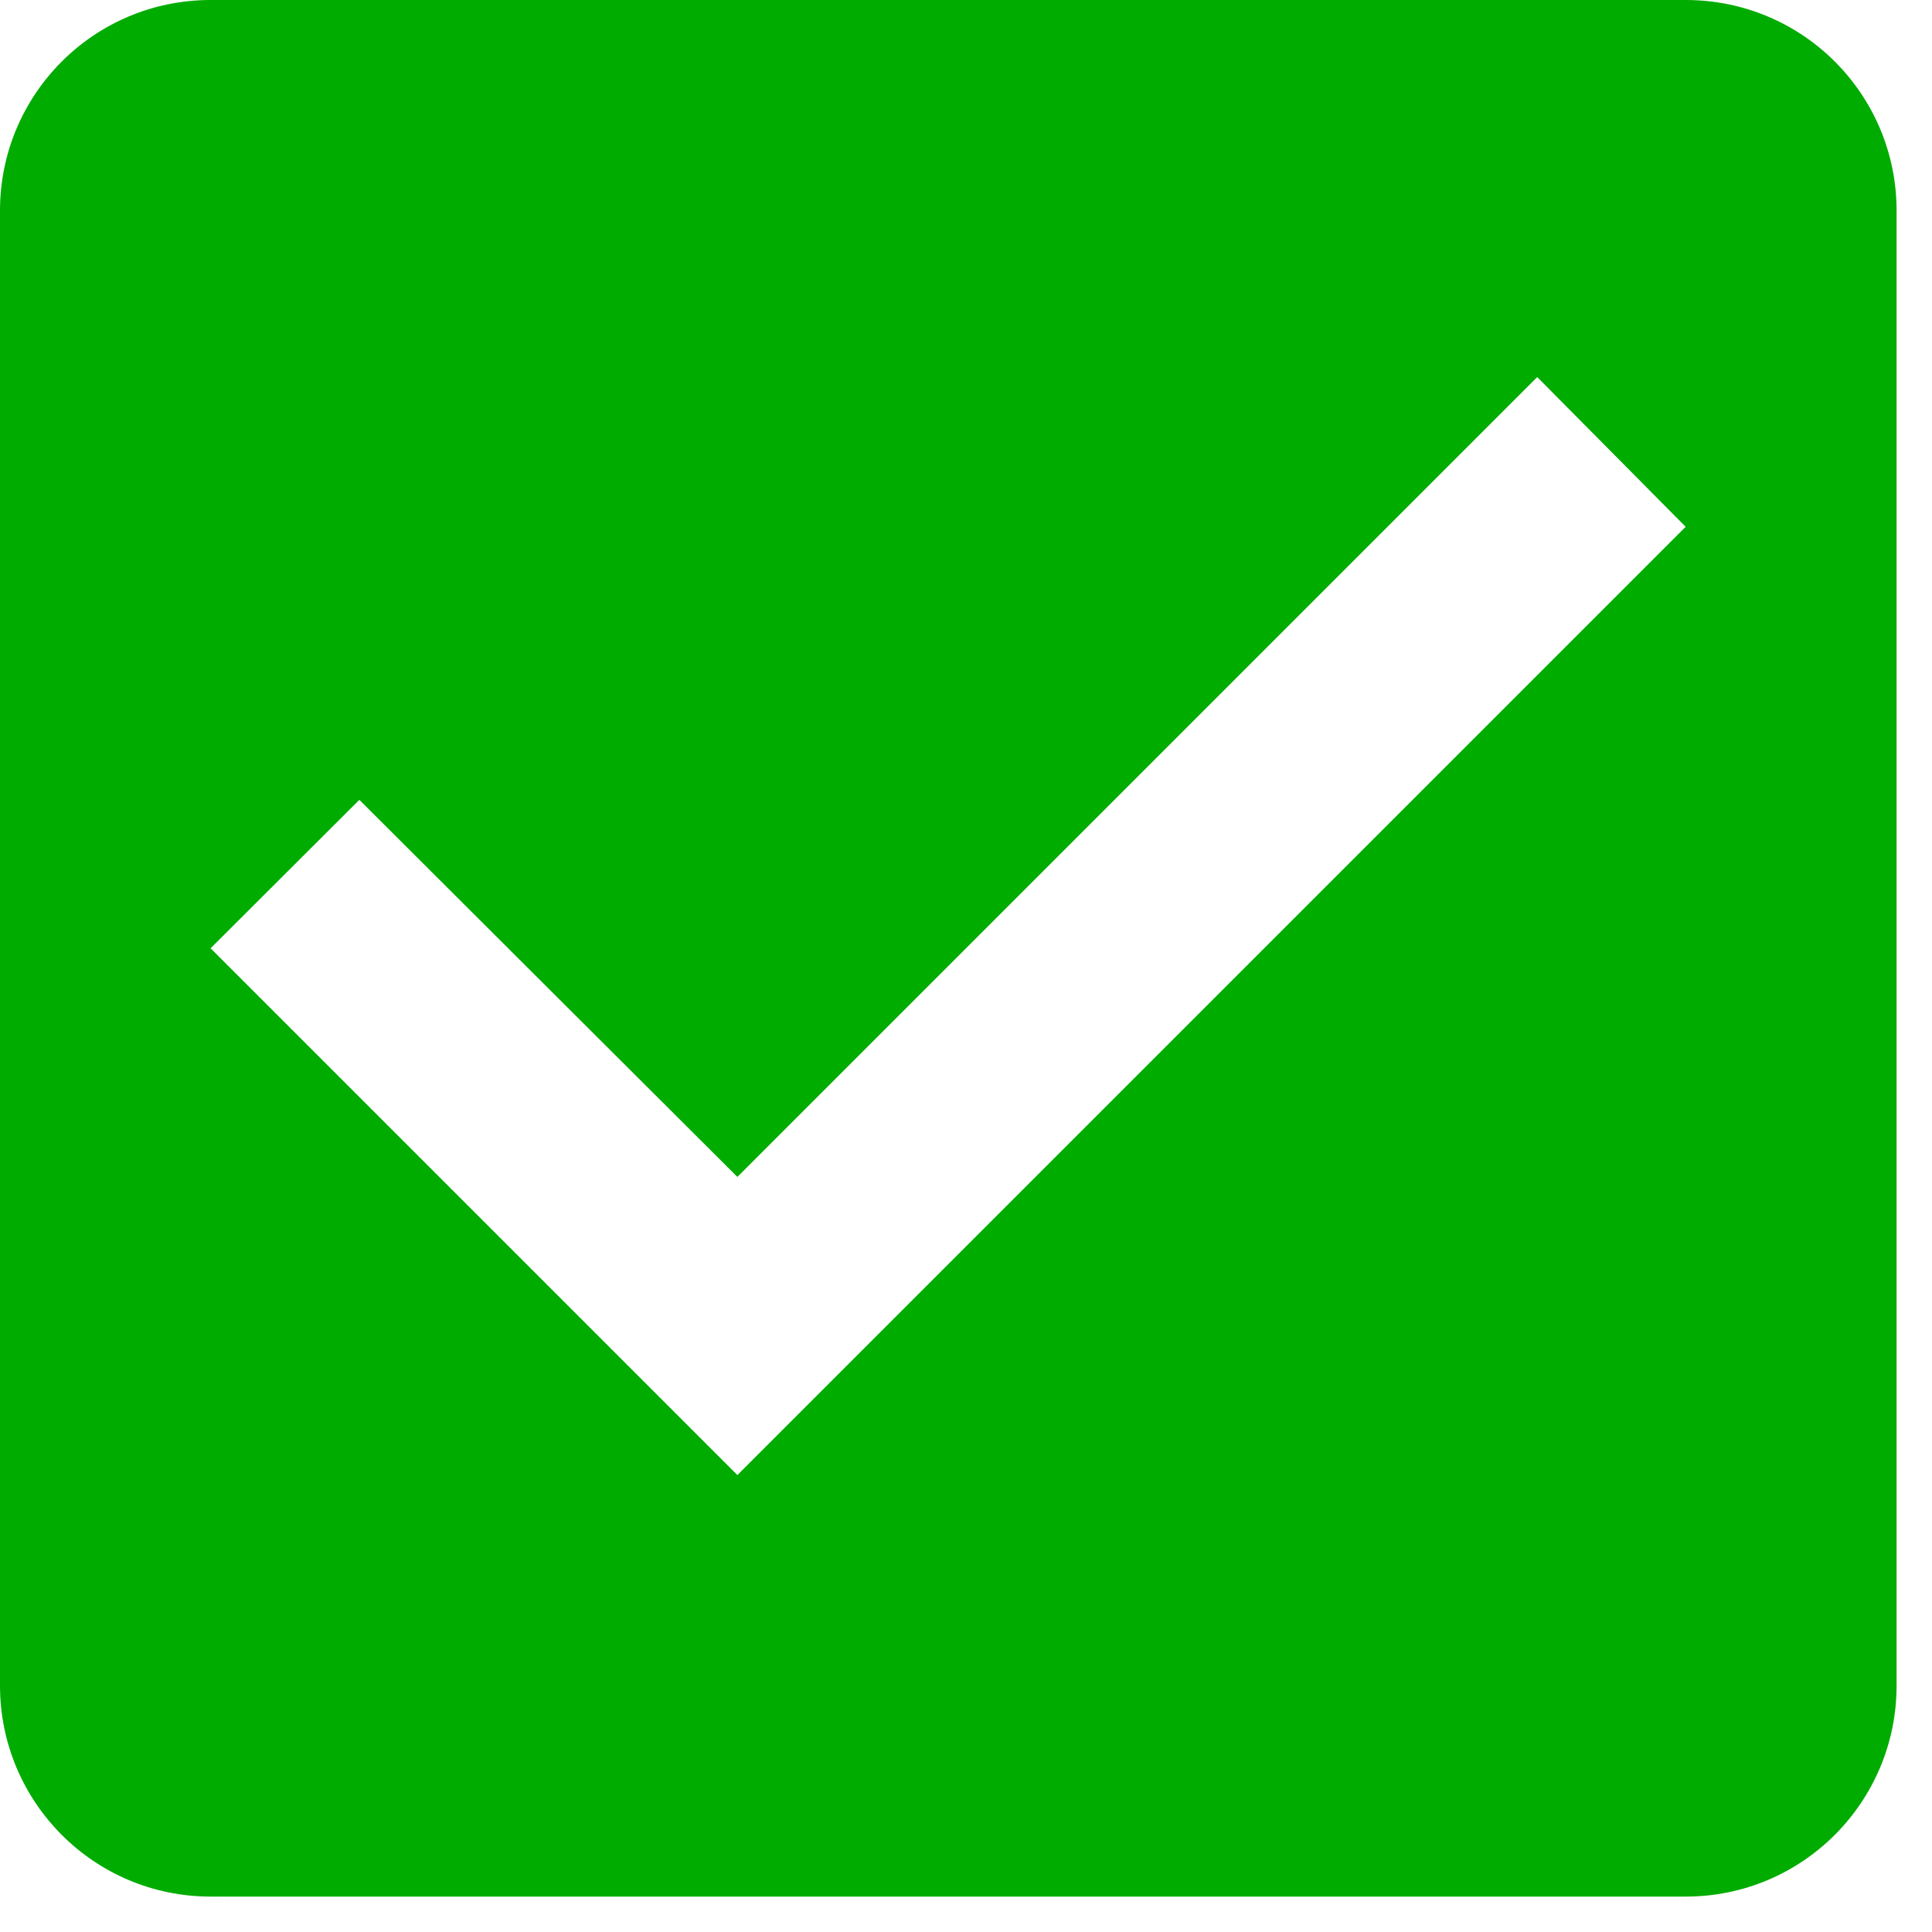 <?xml version="1.0" encoding="utf-8"?>
<svg xmlns="http://www.w3.org/2000/svg" fill="none" height="100%" overflow="visible" preserveAspectRatio="none" style="display: block;" viewBox="0 0 6 6" width="100%">
<path d="M5.235 0H0.654C0.291 0 0 0.294 0 0.654V5.235C0 5.595 0.291 5.89 0.654 5.89H5.235C5.599 5.89 5.89 5.595 5.89 5.235V0.654C5.89 0.294 5.599 0 5.235 0ZM2.29 4.581L0.654 2.945L1.116 2.484L2.29 3.655L4.774 1.171L5.235 1.636L2.29 4.581Z" fill="#00AC00" id="Vector"/>
</svg>